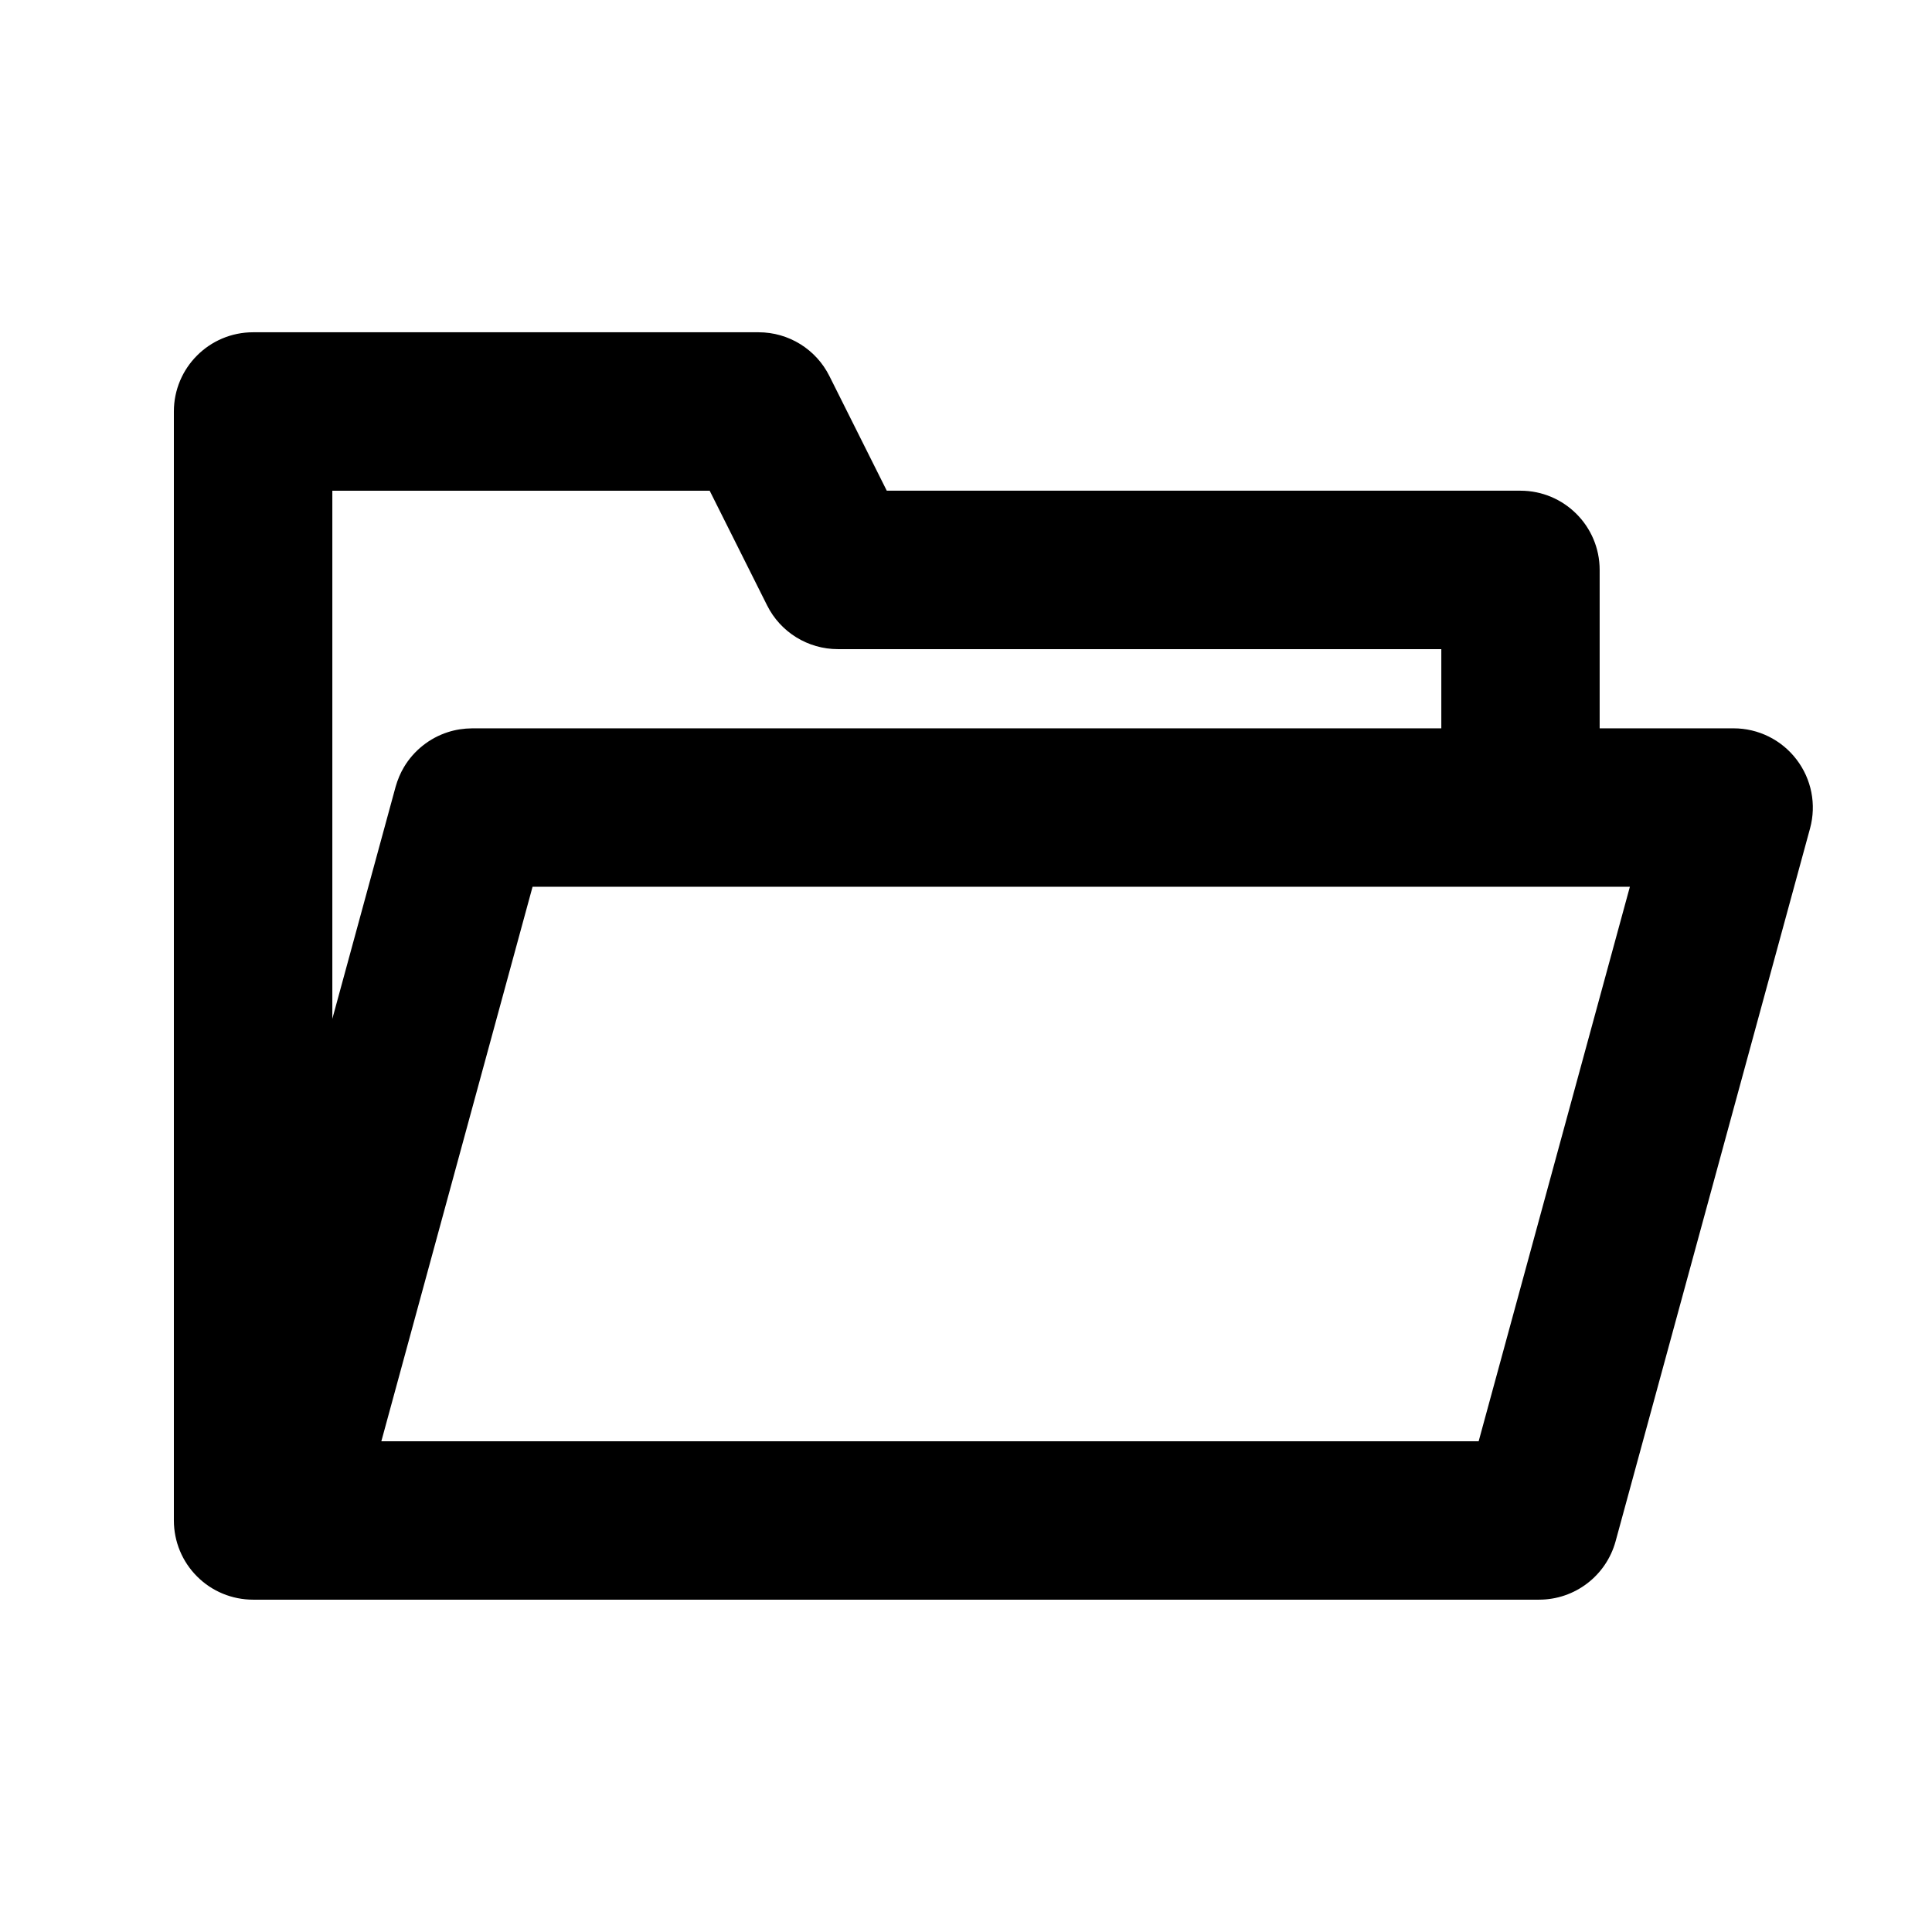 <?xml version="1.0" encoding="UTF-8"?>
<!-- Uploaded to: SVG Repo, www.svgrepo.com, Generator: SVG Repo Mixer Tools -->
<svg fill="#000000" width="800px" height="800px" version="1.1" viewBox="144 144 512 512" xmlns="http://www.w3.org/2000/svg">
 <path d="m551.9 567.93h-340.83c-5.562 0-10.918-2.203-14.84-6.148-3.949-3.926-6.152-9.281-6.152-14.844v-293.89c0-11.59 9.402-20.992 20.992-20.992h133.97c7.953 0 15.219 4.492 18.766 11.609 6.215 12.426 15.199 30.375 15.199 30.375h167.93c11.59 0 20.992 9.402 20.992 20.992v41.984h35.5c6.527 0 12.699 3.043 16.668 8.25 3.988 5.203 5.309 11.941 3.59 18.262-13.246 48.512-40.957 150.18-51.535 188.93-2.5 9.129-10.793 15.469-20.258 15.469zm-306.84-41.984h290.8l40.074-146.94h-290.8zm87.012-251.9h-100v139.95l16.773-61.508c0.523-1.824 1.238-3.566 2.203-5.184 2.602-4.387 6.801-7.727 11.648-9.277 2.082-0.672 4.223-0.988 6.406-1.008h256.86v-20.992h-159.91c-7.957 0-15.223-4.492-18.77-11.609z" fill-rule="evenodd"/>
</svg>